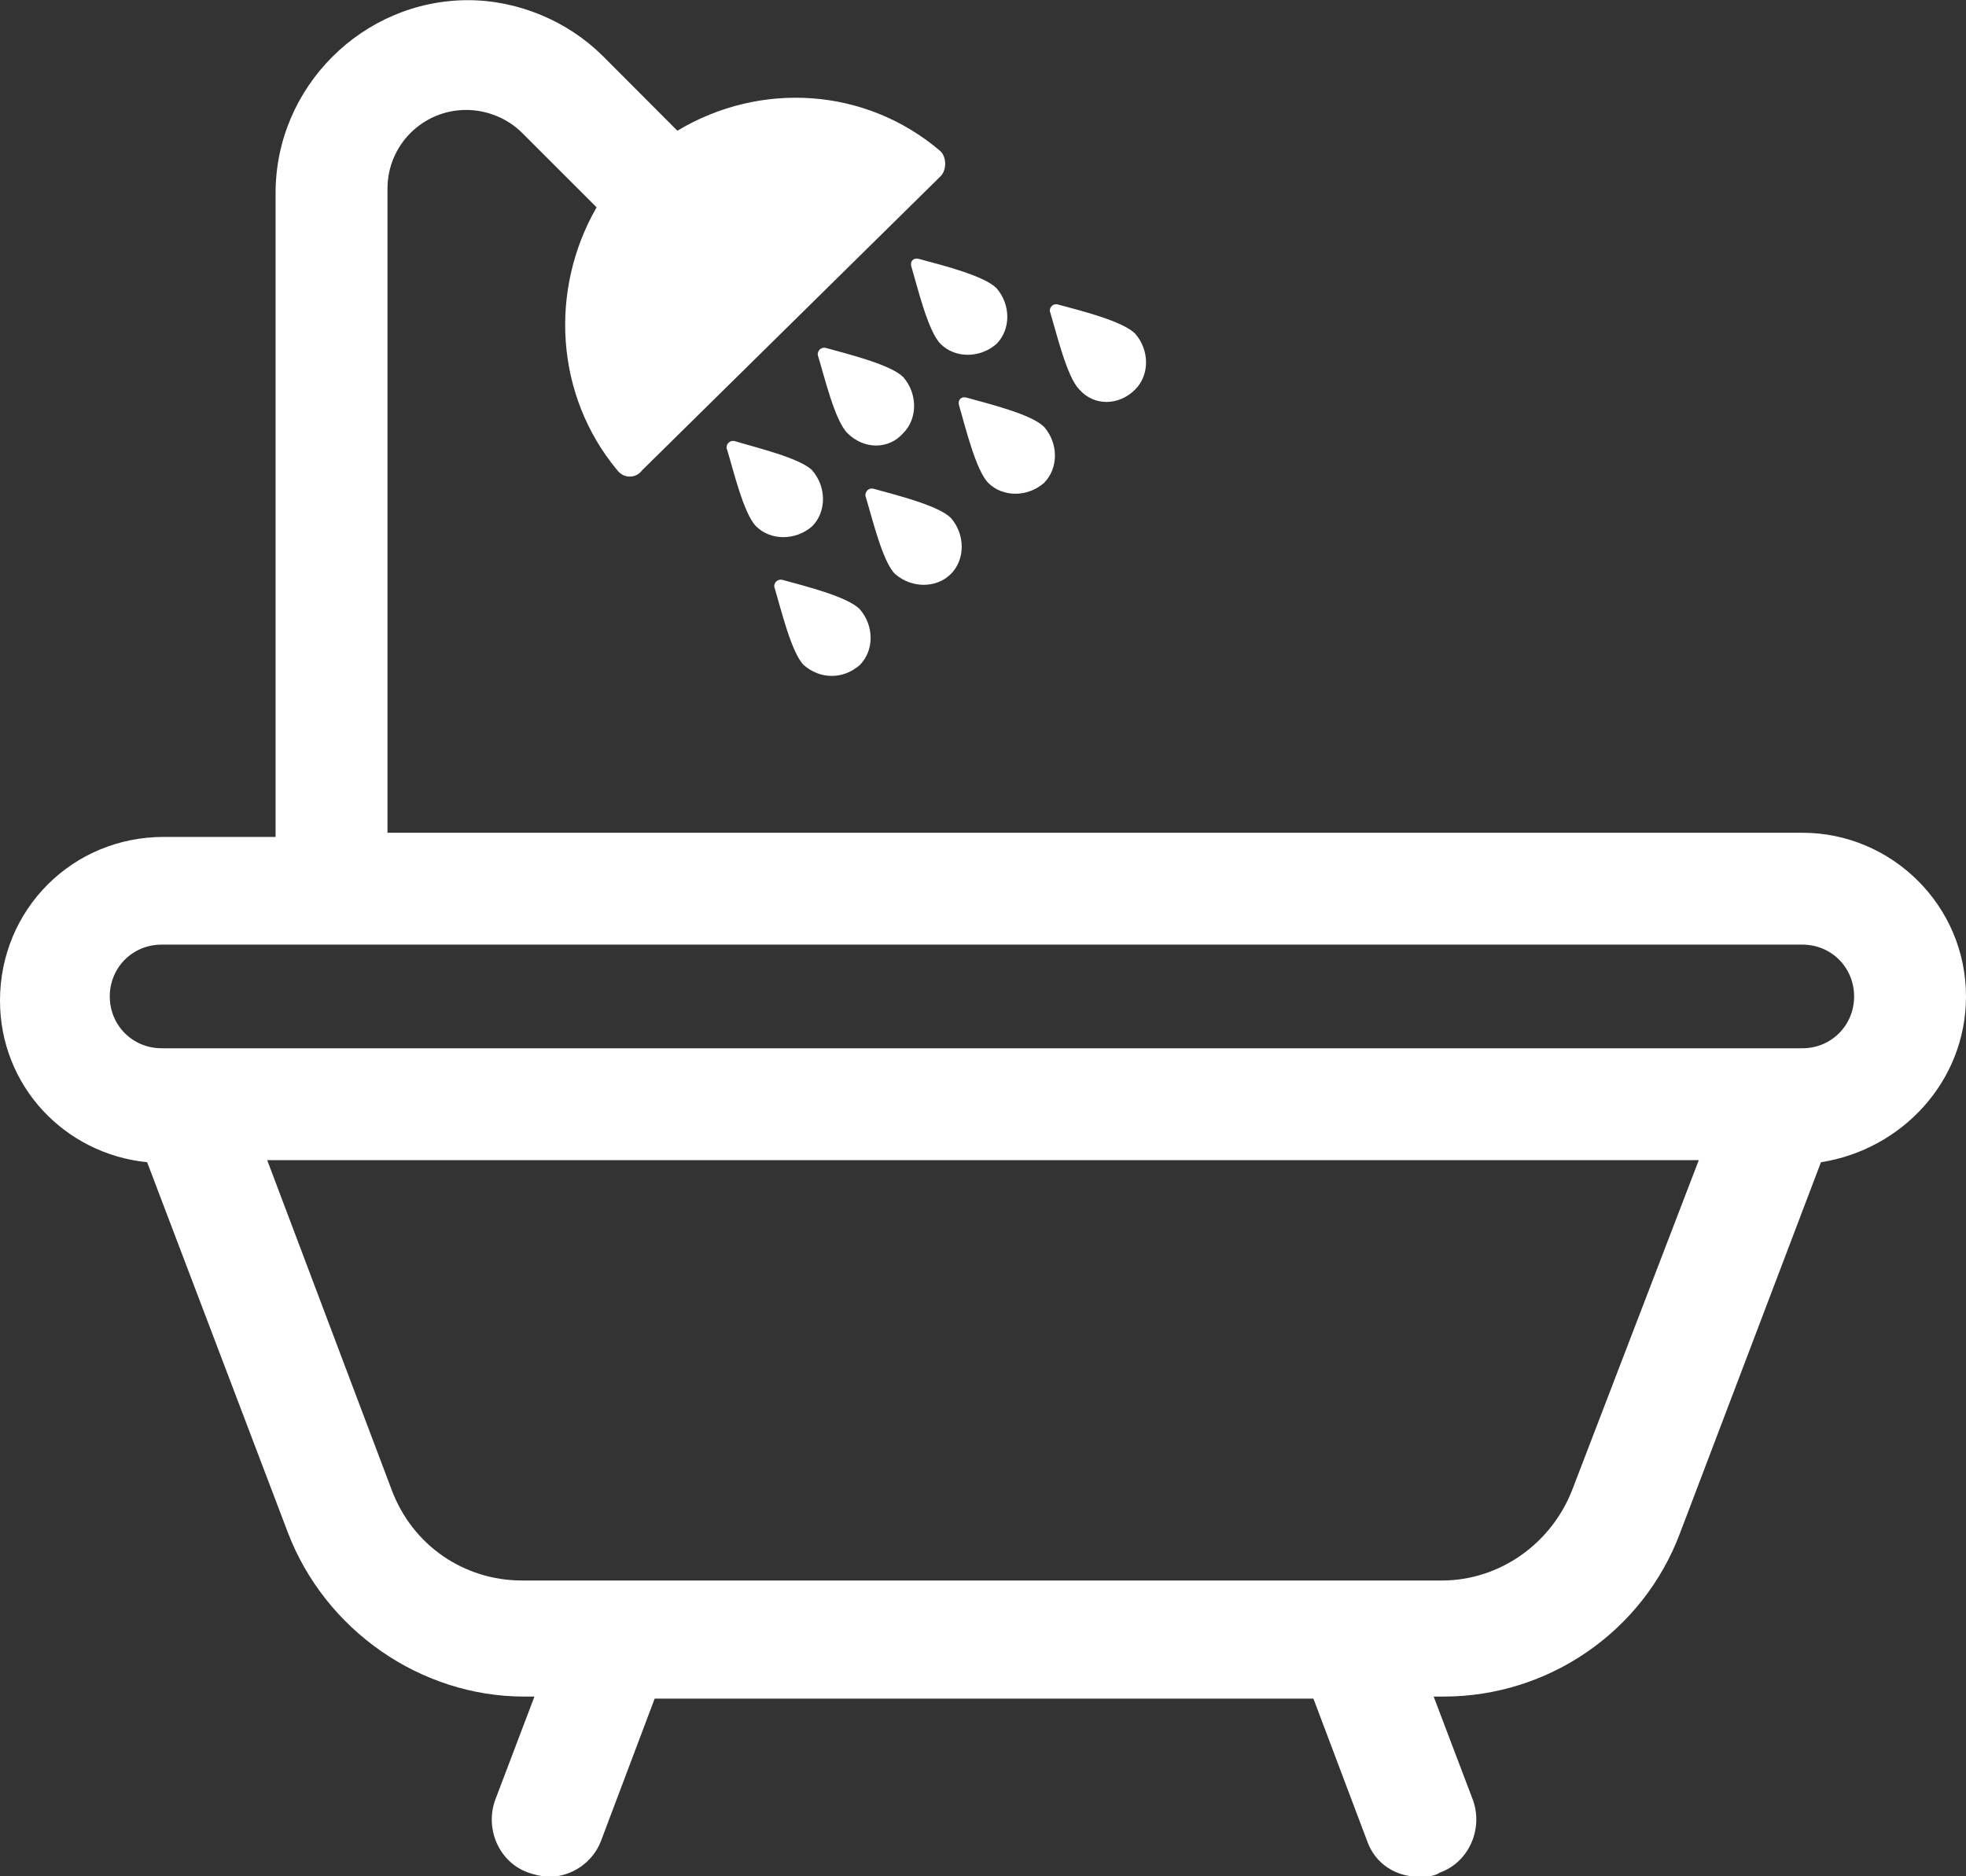 <?xml version="1.0" encoding="UTF-8" standalone="no"?><svg xmlns="http://www.w3.org/2000/svg" xmlns:xlink="http://www.w3.org/1999/xlink" fill="#000000" height="42" preserveAspectRatio="xMidYMid meet" version="1" viewBox="0.0 0.0 44.0 42.0" width="44" zoomAndPan="magnify"><rect x="0.0" y="0.0" width="44.0" height="42.0" fill="#333333" stroke="none"/><g fill="#ffffff" id="change1_1"><path d="M 19.242 14.887 C 19.566 14.562 19.566 14.008 19.242 13.637 C 18.965 13.355 18.035 13.125 17.527 12.984 C 17.387 12.941 17.293 13.078 17.34 13.172 C 17.48 13.637 17.711 14.609 17.988 14.887 C 18.359 15.211 18.871 15.211 19.242 14.887" fill="inherit"/><path d="M 21.281 12.848 C 21.605 12.523 21.605 11.965 21.281 11.594 C 21.004 11.316 20.074 11.086 19.566 10.945 C 19.426 10.898 19.336 11.039 19.379 11.133 C 19.52 11.594 19.75 12.57 20.031 12.848 C 20.402 13.172 20.957 13.172 21.281 12.848" fill="inherit"/><path d="M 21.469 9.09 C 21.605 9.555 21.84 10.527 22.117 10.809 C 22.441 11.133 22.996 11.133 23.367 10.809 C 23.691 10.48 23.691 9.926 23.367 9.555 C 23.09 9.277 22.16 9.047 21.652 8.906 C 21.512 8.859 21.422 8.953 21.469 9.09" fill="inherit"/><path d="M 25.406 8.719 C 25.73 8.395 25.73 7.84 25.406 7.469 C 25.129 7.191 24.203 6.957 23.691 6.82 C 23.551 6.773 23.461 6.914 23.508 7.004 C 23.648 7.469 23.879 8.441 24.156 8.719 C 24.48 9.09 25.035 9.09 25.406 8.719" fill="inherit"/><path d="M 16.461 9.879 C 16.32 9.832 16.227 9.973 16.273 10.066 C 16.414 10.527 16.645 11.504 16.922 11.781 C 17.246 12.105 17.805 12.105 18.176 11.781 C 18.5 11.457 18.5 10.898 18.176 10.527 C 17.898 10.25 16.922 10.02 16.461 9.879" fill="inherit"/><path d="M 20.215 9.695 C 20.539 9.371 20.539 8.812 20.215 8.441 C 19.938 8.164 19.008 7.934 18.5 7.793 C 18.359 7.746 18.27 7.887 18.312 7.98 C 18.453 8.441 18.684 9.414 18.965 9.695 C 19.336 10.066 19.891 10.066 20.215 9.695" fill="inherit"/><path d="M 20.402 5.984 C 20.539 6.449 20.773 7.422 21.051 7.699 C 21.375 8.023 21.93 8.023 22.301 7.699 C 22.625 7.375 22.625 6.82 22.301 6.449 C 22.023 6.172 21.094 5.938 20.586 5.801 C 20.445 5.754 20.355 5.848 20.402 5.984" fill="inherit"/><path d="M 40.34 23.465 L 3.617 23.465 C 2.969 23.465 2.457 22.953 2.457 22.305 C 2.457 21.656 2.969 21.145 3.617 21.145 L 40.34 21.145 C 40.984 21.145 41.496 21.656 41.496 22.305 C 41.496 22.953 40.984 23.465 40.34 23.465 Z M 35.191 33.34 C 34.727 34.547 33.57 35.379 32.27 35.379 L 11.684 35.379 C 10.387 35.379 9.227 34.594 8.762 33.34 L 5.98 25.969 L 38.02 25.969 Z M 44 22.305 C 44 20.266 42.332 18.641 40.34 18.641 L 8.672 18.641 L 8.672 4.223 C 8.672 3.25 9.457 2.461 10.434 2.461 C 10.895 2.461 11.359 2.648 11.684 2.973 L 13.352 4.641 C 12.285 6.496 12.426 8.859 13.816 10.527 C 13.957 10.715 14.234 10.715 14.371 10.527 L 21.051 3.945 C 21.188 3.805 21.188 3.527 21.051 3.387 C 19.379 1.953 17.016 1.812 15.16 2.926 L 13.492 1.254 C 12.703 0.469 11.59 0.004 10.477 0.004 C 8.113 0.004 6.168 1.953 6.168 4.316 L 6.168 18.734 L 3.664 18.734 C 1.621 18.734 0 20.359 0 22.398 C 0 24.301 1.438 25.828 3.293 26.016 L 6.445 34.312 C 7.281 36.492 9.414 37.977 11.73 37.977 L 11.961 37.977 L 11.082 40.293 C 10.848 40.945 11.172 41.688 11.824 41.918 C 11.961 41.965 12.148 42.012 12.285 42.012 C 12.797 42.012 13.262 41.688 13.445 41.223 L 14.652 38.023 L 29.395 38.023 L 30.602 41.223 C 30.785 41.73 31.25 42.012 31.762 42.012 C 31.898 42.012 32.086 42.012 32.223 41.918 C 32.871 41.688 33.199 40.945 32.965 40.293 L 32.086 37.977 L 32.316 37.977 C 34.637 37.977 36.77 36.539 37.602 34.312 L 40.754 26.016 C 42.562 25.734 44 24.207 44 22.305" fill="inherit"/></g></svg>